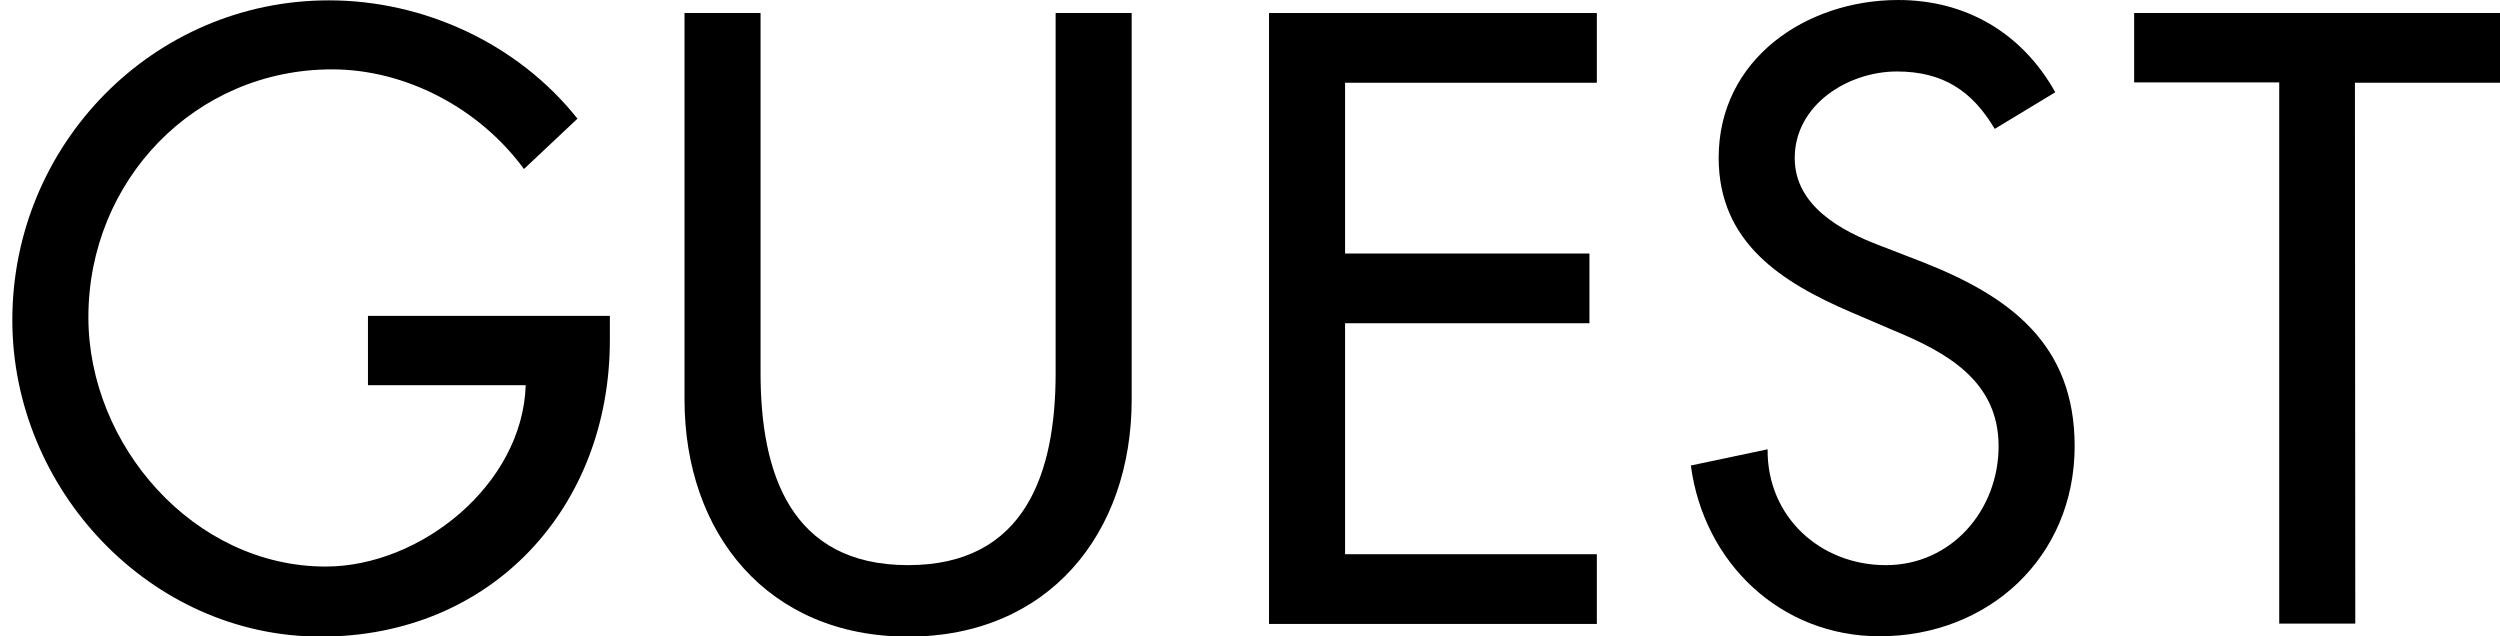 <?xml version="1.0" encoding="utf-8"?>
<!-- Generator: Adobe Illustrator 16.0.4, SVG Export Plug-In . SVG Version: 6.00 Build 0)  -->
<!DOCTYPE svg PUBLIC "-//W3C//DTD SVG 1.1//EN" "http://www.w3.org/Graphics/SVG/1.1/DTD/svg11.dtd">
<svg version="1.1" id="レイヤー_1" xmlns="http://www.w3.org/2000/svg" xmlns:xlink="http://www.w3.org/1999/xlink" x="0px"
	 y="0px" width="71px" height="18.07px" viewBox="26.54 0 71 18.07" enable-background="new 26.54 0 71 18.07" xml:space="preserve"
	>
<path d="M48.14,0.37V10.6c0,2.83,0.85,5.45,4.19,5.45c3.33,0,4.19-2.62,4.19-5.45V0.37h2.16v10.97c0,3.82-2.37,6.74-6.35,6.74
	s-6.35-2.92-6.35-6.74V0.37H48.14z"/>
<path d="M62.58,0.37h9.31v1.98h-7.15V7.2h6.94v1.98h-6.94v6.56h7.15v1.98h-9.31V0.37z"/>
<path d="M83.19,3.66c-0.64-1.08-1.47-1.63-2.78-1.63c-1.38,0-2.9,0.94-2.9,2.46c0,1.36,1.33,2.07,2.41,2.48l1.24,0.48
	c2.46,0.97,4.3,2.32,4.3,5.22c0,3.15-2.44,5.4-5.54,5.4c-2.8,0-4.99-2.07-5.36-4.85l2.18-0.46c-0.02,1.91,1.49,3.29,3.36,3.29
	c1.86,0,3.2-1.56,3.2-3.38c0-1.86-1.49-2.67-2.99-3.29l-1.19-0.51c-1.98-0.85-3.77-1.98-3.77-4.39c0-2.8,2.48-4.48,5.1-4.48
	c1.93,0,3.52,0.94,4.46,2.62L83.19,3.66z"/>
<path d="M93.43,17.71h-2.16V2.34h-4.12V0.37h10.39v1.98h-4.12L93.43,17.71L93.43,17.71z"/>
<path d="M43.86,8.97v0.69c0,4.76-3.36,8.42-8.21,8.42c-4.85,0-8.76-4.19-8.76-8.99c0-4.99,4-9.08,8.99-9.08
	c2.69,0,5.36,1.22,7.06,3.36L41.42,4.8c-1.24-1.7-3.33-2.83-5.45-2.83c-3.89,0-6.92,3.15-6.92,7.04c0,3.63,2.99,7.08,6.74,7.08
	c2.69,0,5.59-2.32,5.68-5.15h-4.48V8.97H43.86z"/>
</svg>
